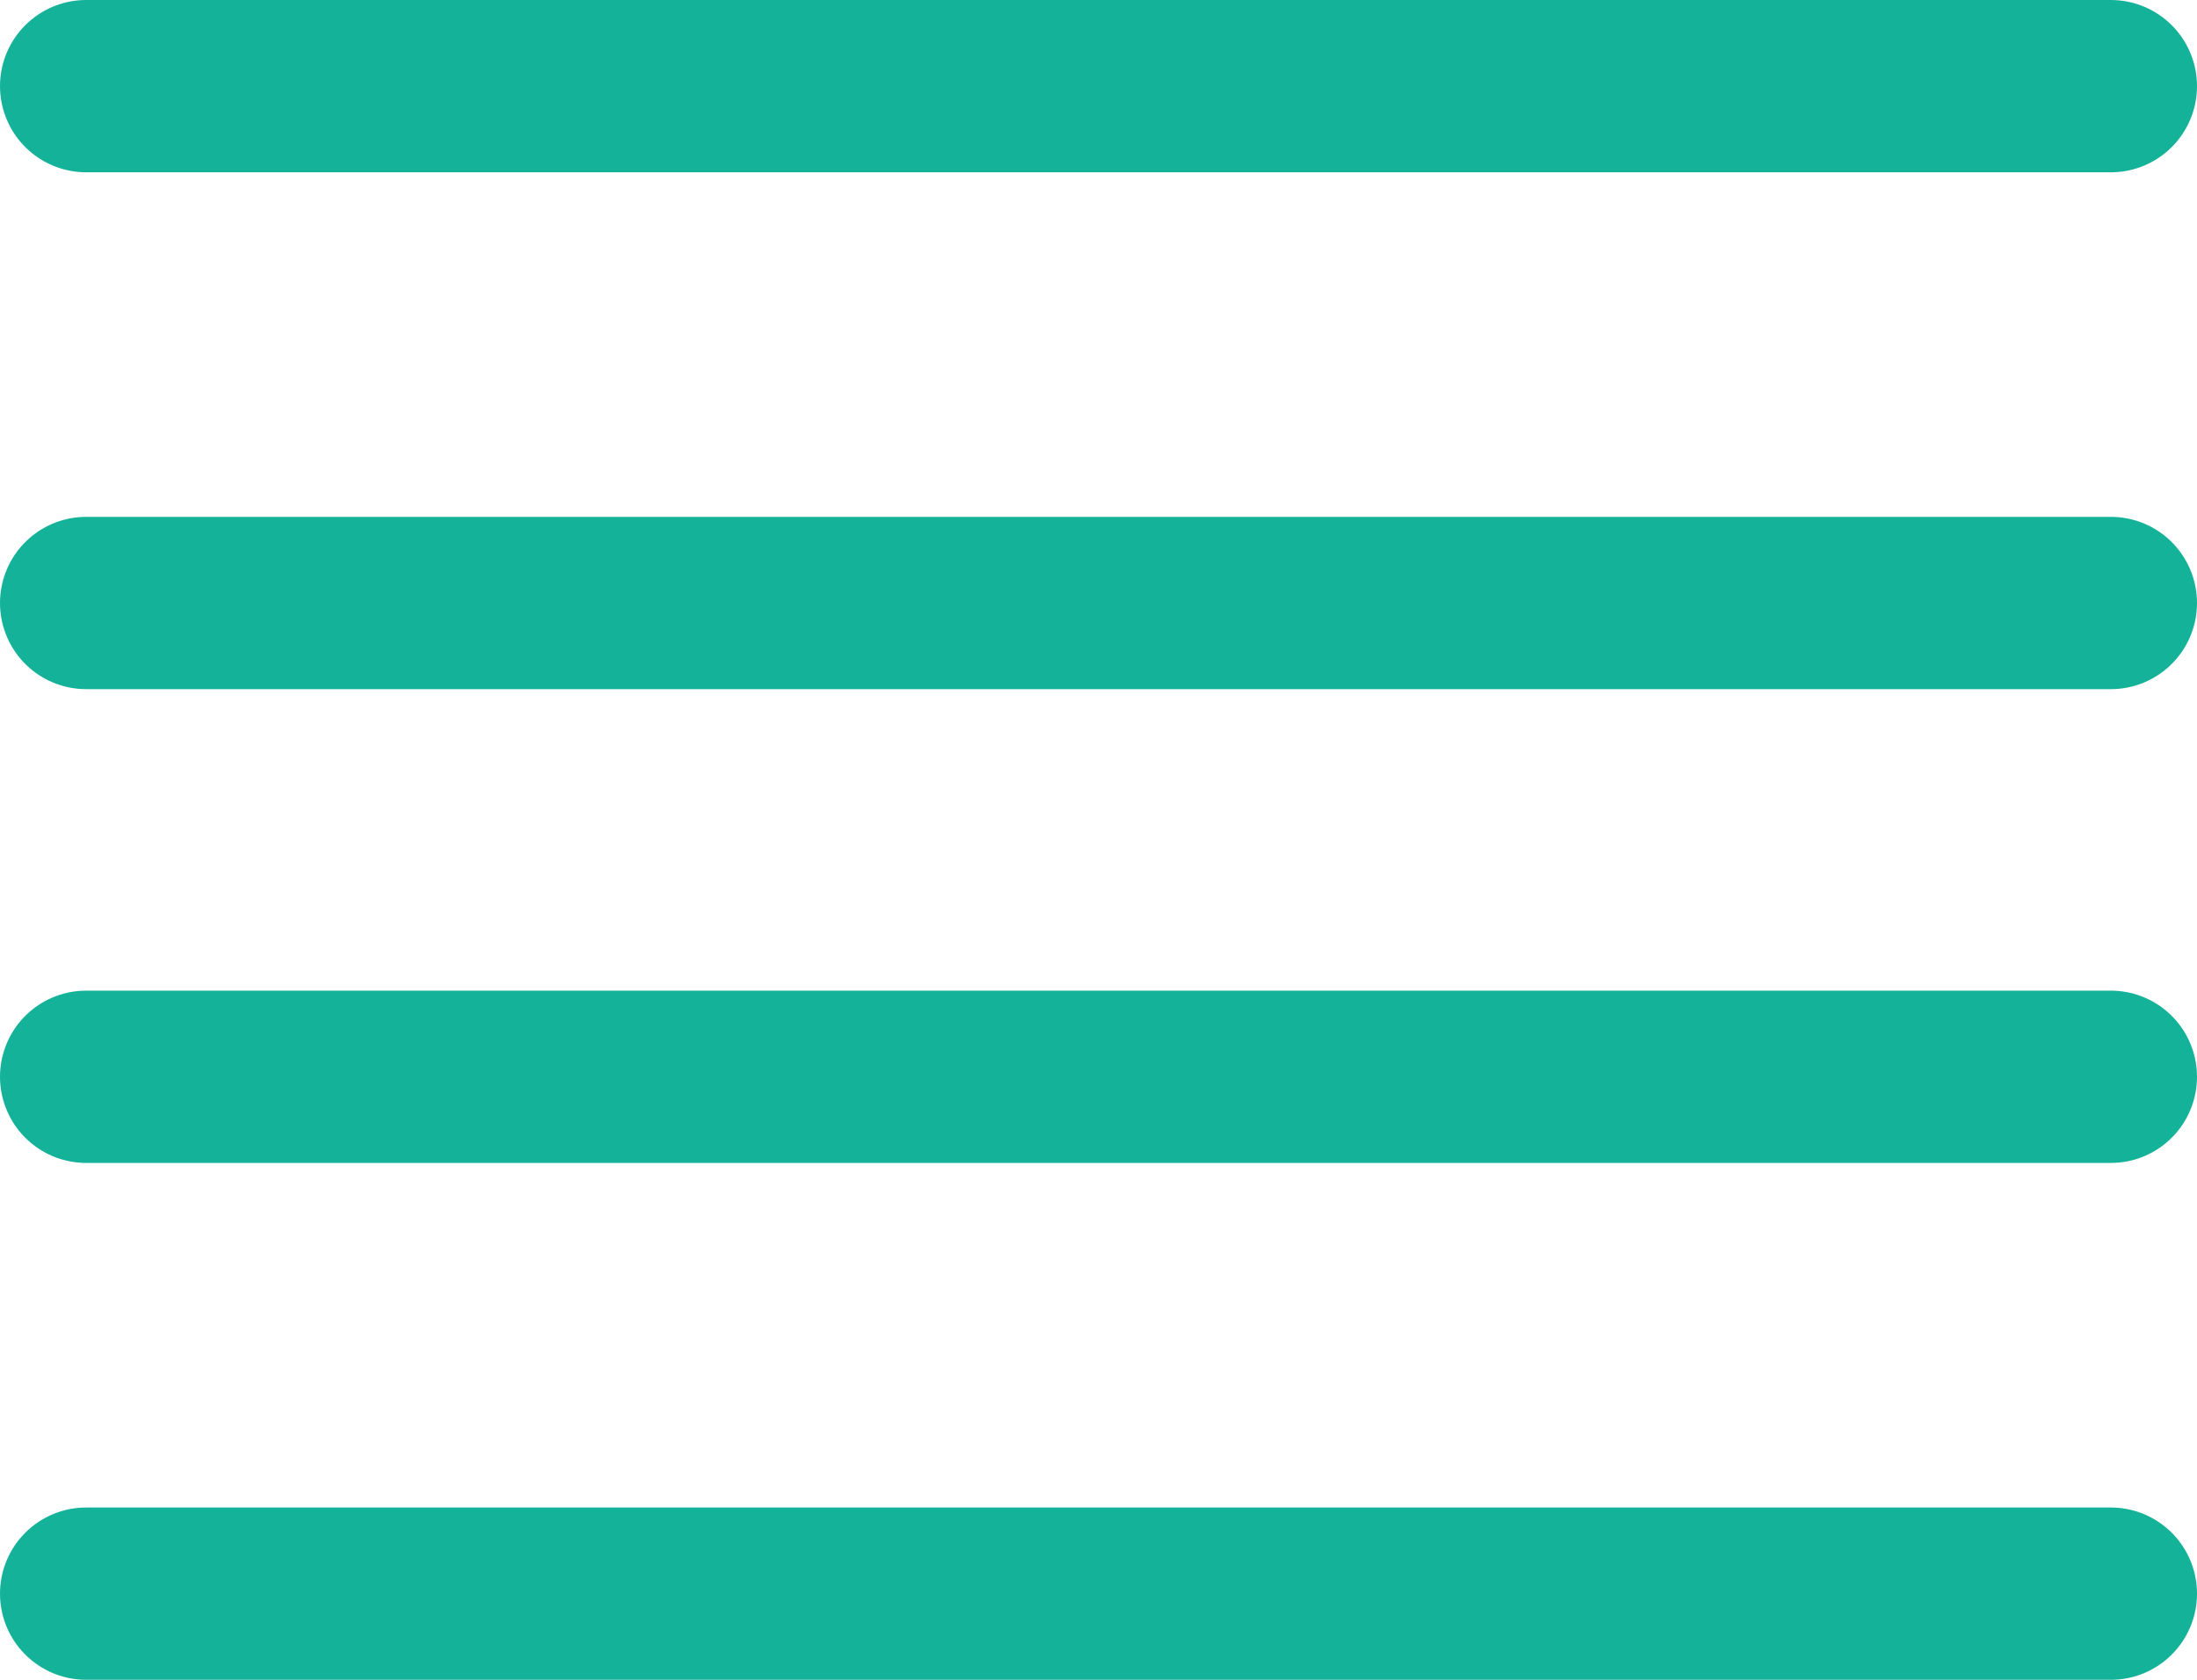 <?xml version="1.0" encoding="utf-8"?>
<!-- Generator: Adobe Illustrator 23.0.1, SVG Export Plug-In . SVG Version: 6.00 Build 0)  -->
<svg version="1.1" id="レイヤー_1" xmlns="http://www.w3.org/2000/svg" xmlns:xlink="http://www.w3.org/1999/xlink" x="0px"
	 y="0px" width="51px" height="39px" viewBox="0 0 51 39" style="enable-background:new 0 0 51 39;" xml:space="preserve">
<style type="text/css">
	.st0{fill:none;}
	.st1{fill:none;stroke:#14B299;stroke-width:4;stroke-linecap:round;stroke-linejoin:round;stroke-miterlimit:10;}
	.st2{fill:url(#SVGID_1_);stroke:#14B299;stroke-width:4;stroke-linecap:round;stroke-linejoin:round;stroke-miterlimit:10;}
	.st3{fill:url(#SVGID_2_);stroke:#14B299;stroke-width:4;stroke-linecap:round;stroke-linejoin:round;stroke-miterlimit:10;}
	.st4{fill:url(#SVGID_3_);stroke:#14B299;stroke-width:4;stroke-linecap:round;stroke-linejoin:round;stroke-miterlimit:10;}
</style>
<pattern  y="39" width="51" height="39" patternUnits="userSpaceOnUse" id="a" viewBox="0 -39 51 39" style="overflow:visible;">
	<g>
		<rect y="-39" class="st0" width="51" height="39"/>
		<path class="st0" d="M0,0h51v-39H0V0z"/>
	</g>
</pattern>
<g>
	<path class="st1" d="M2,2h47"/>
	<g>
		<pattern  id="SVGID_1_" xlink:href="#a" patternTransform="matrix(1 0 0 -1 24 -16496)">
		</pattern>
		<path class="st2" d="M2,14h47"/>
		<pattern  id="SVGID_2_" xlink:href="#a" patternTransform="matrix(1 0 0 -1 24 -16496)">
		</pattern>
		<path class="st3" d="M2,25h47"/>
		<pattern  id="SVGID_3_" xlink:href="#a" patternTransform="matrix(1 0 0 -1 24 -16496)">
		</pattern>
		<path class="st4" d="M2,37h47"/>
	</g>
</g>
</svg>
